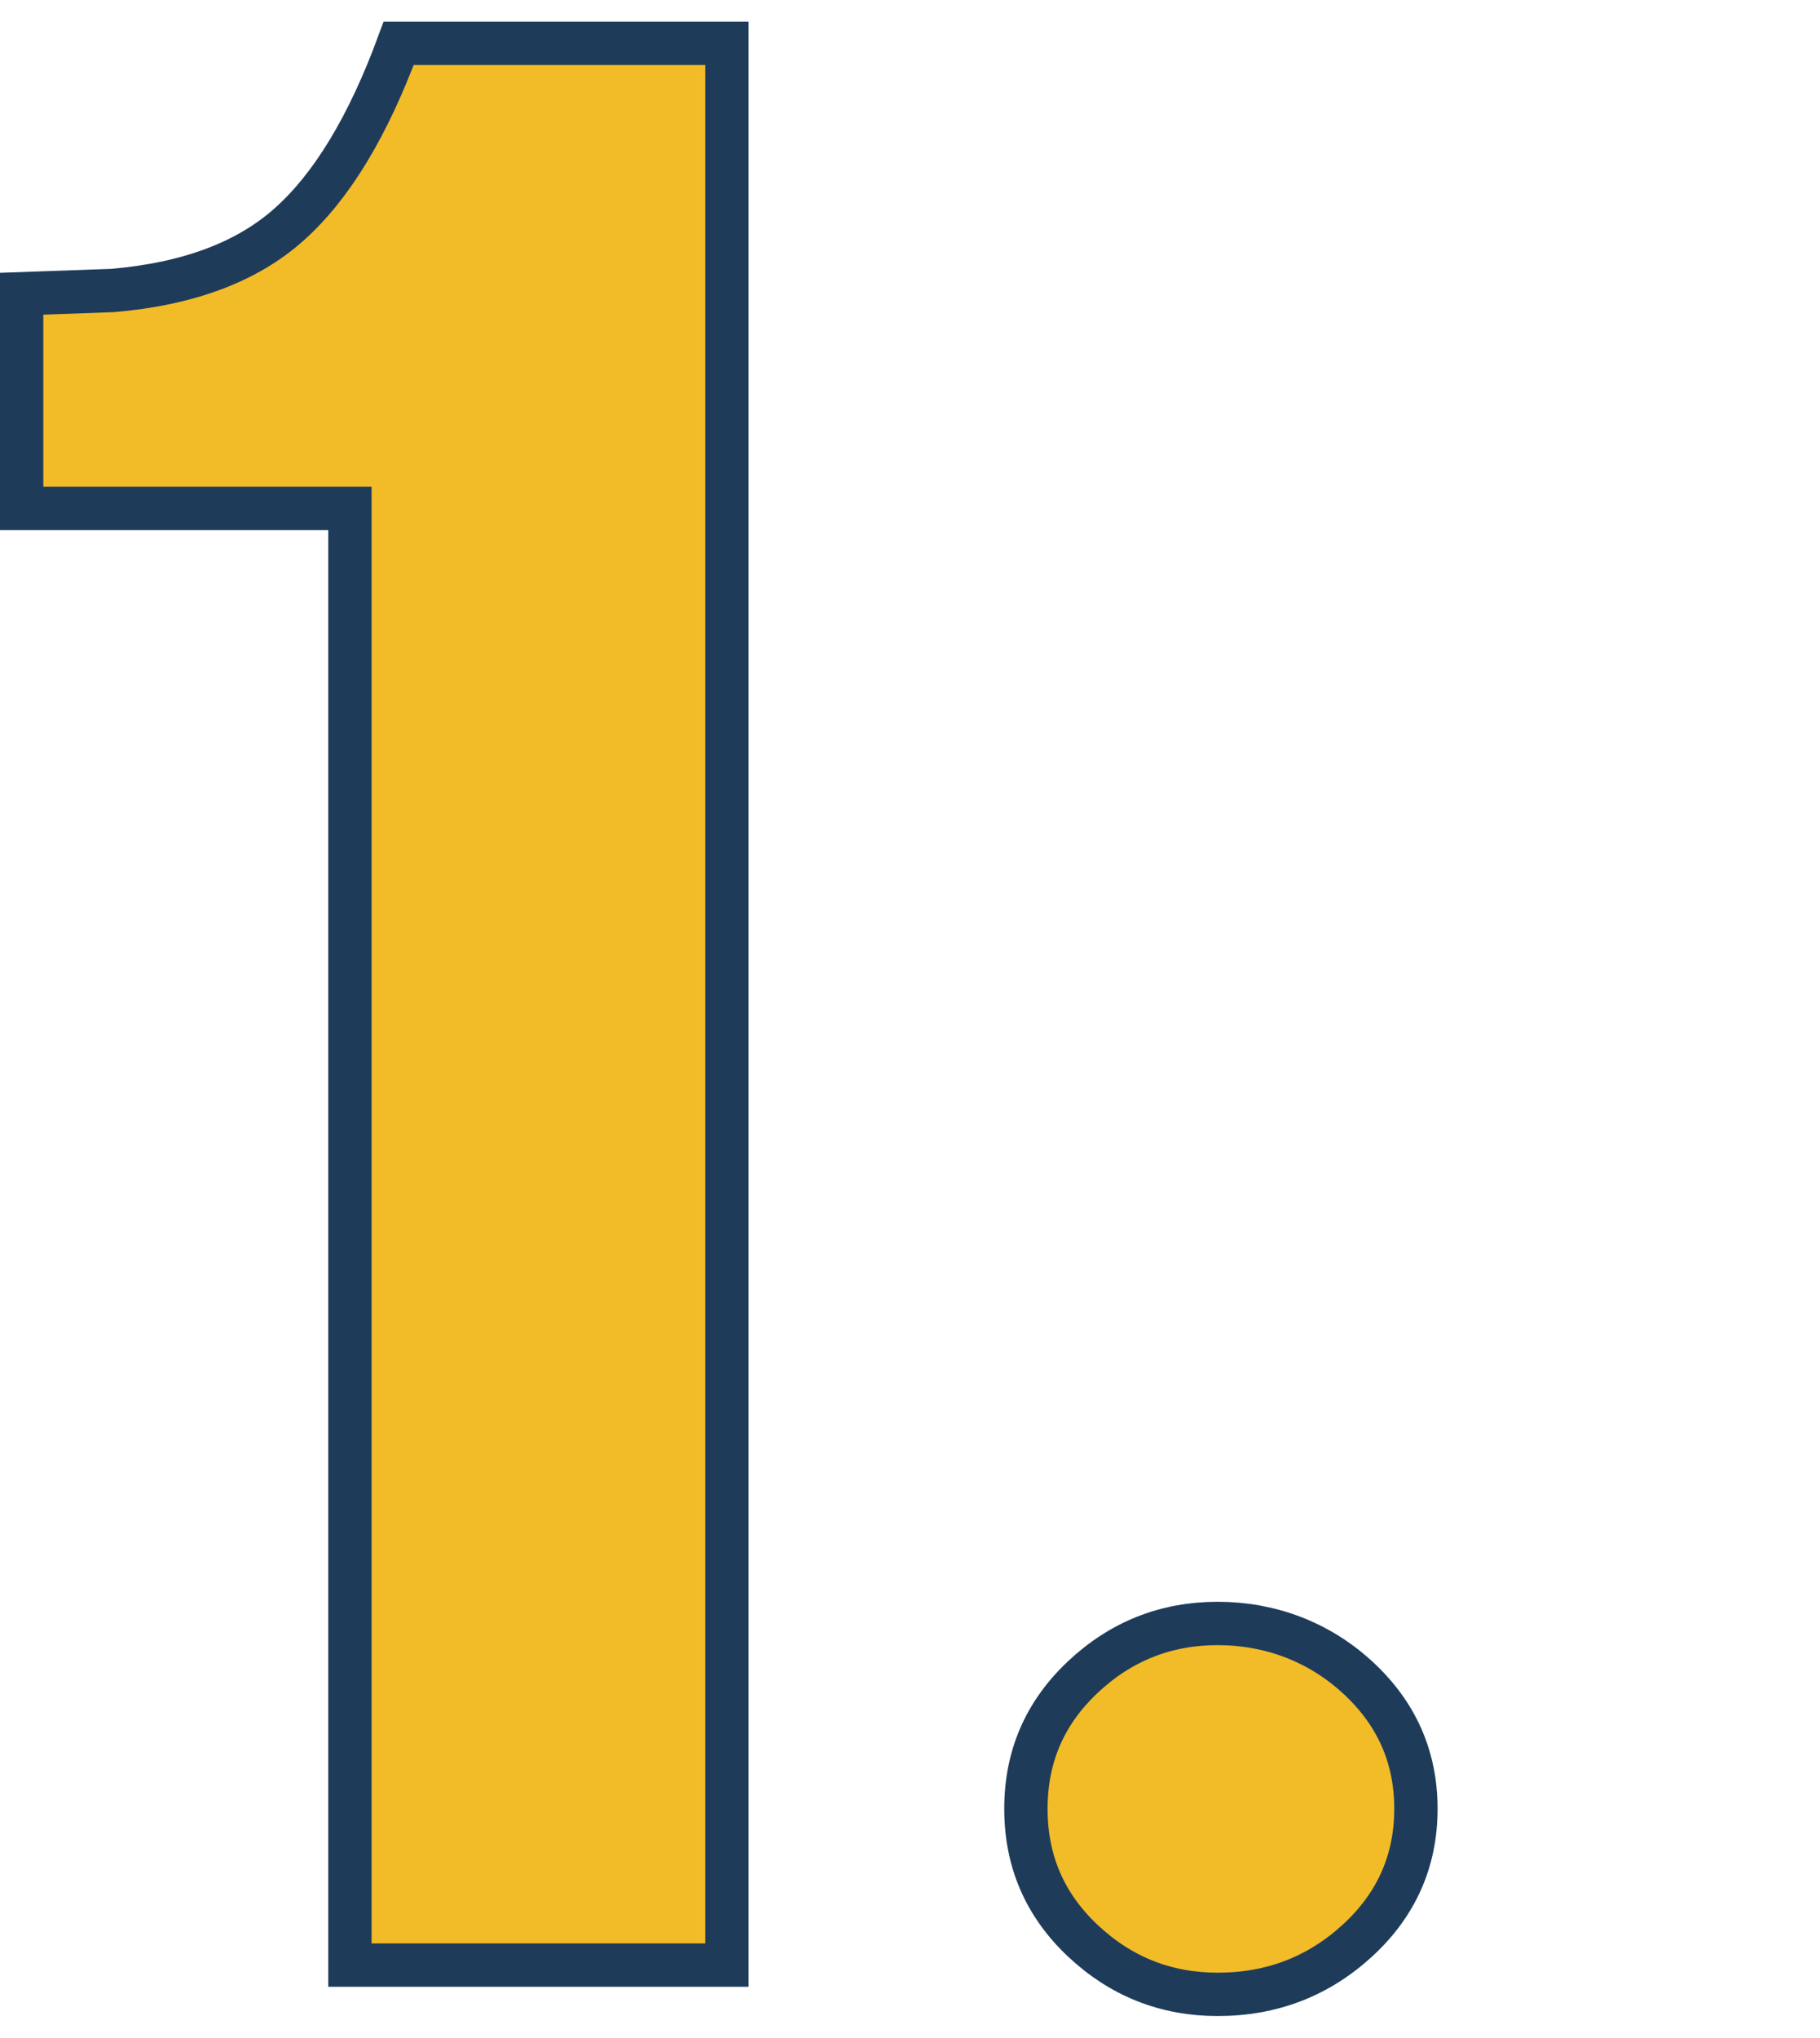 <?xml version="1.0" encoding="UTF-8"?>
<svg xmlns="http://www.w3.org/2000/svg" id="_レイヤー_1" data-name="レイヤー 1" width="84" height="94" viewBox="0 0 84 94">
  <defs>
    <style>
      .cls-1 {
        fill: #f2bb28;
        stroke: #1e3c5a;
        stroke-miterlimit: 10;
        stroke-width: 2px;
      }
    </style>
  </defs>
  <path class="cls-1" d="M16.15,90.65V23.45H1v-9.9l4.2-.15c3.5-.3,6.23-1.32,8.18-3.08,1.95-1.75,3.62-4.52,5.02-8.32h15.15v88.65h-17.4Z"></path>
  <path class="cls-1" d="M56.2,92c-2.4,0-4.48-.83-6.23-2.48-1.75-1.65-2.62-3.67-2.62-6.08s.87-4.42,2.62-6.07c1.75-1.65,3.83-2.48,6.23-2.48s4.65.83,6.45,2.48c1.8,1.65,2.7,3.67,2.7,6.07s-.9,4.43-2.7,6.08c-1.8,1.65-3.95,2.48-6.45,2.48Z"></path>
</svg>
